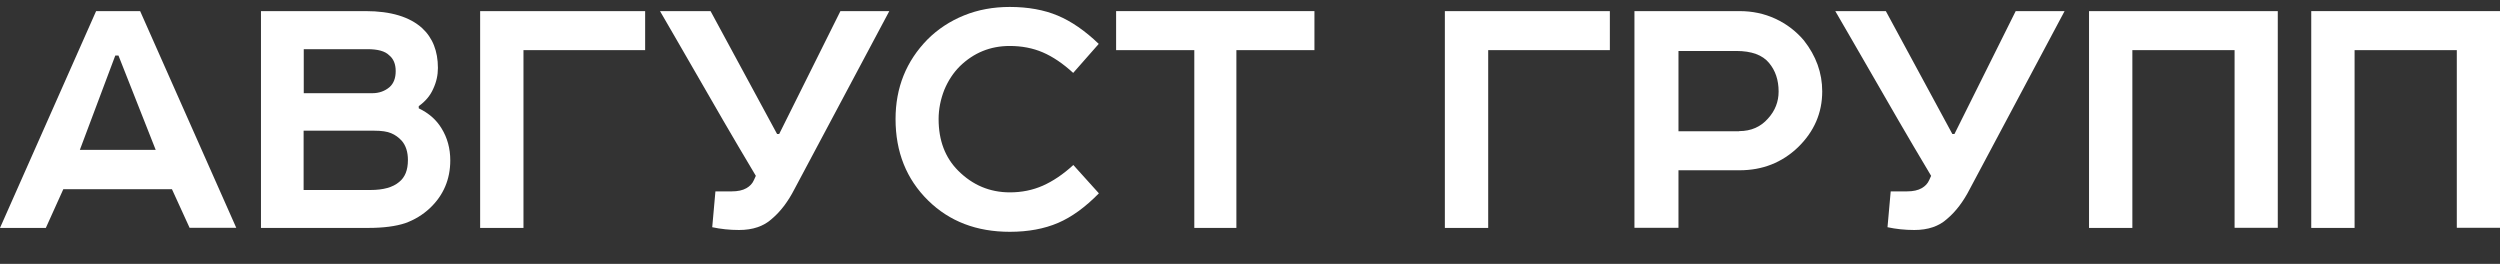 <?xml version="1.0" encoding="UTF-8"?> <svg xmlns="http://www.w3.org/2000/svg" xmlns:xlink="http://www.w3.org/1999/xlink" version="1.1" id="Слой_1" x="0px" y="0px" viewBox="0 0 180 19" style="enable-background:new 0 0 180 19;" xml:space="preserve"><rect x="0" y="0" width="180" height="19" fill="#333333" stroke="none"/> <style type="text/css"> .st0{fill:#FFFFFF;} </style> <g> <path class="st0" d="M6.92,0.8h3.17l6.92,15.6h-3.36l-1.27-2.78H4.56L3.3,16.41H0L6.92,0.8z M8.3,4l-2.55,6.79h5.46L8.53,4H8.3z"></path> <path class="st0" d="M26.52,16.41h-7.73V0.8h7.54c1.8,0,3.16,0.41,4.06,1.22c0.76,0.7,1.14,1.66,1.14,2.87 c0,0.52-0.11,1.02-0.34,1.51c-0.21,0.48-0.56,0.9-1.04,1.24V7.8c0.73,0.35,1.27,0.83,1.64,1.44c0.42,0.68,0.63,1.45,0.63,2.31 c0,1.36-0.49,2.51-1.46,3.43c-0.52,0.49-1.12,0.85-1.79,1.09C28.5,16.29,27.62,16.41,26.52,16.41z M28.49,5.12 c0-0.51-0.16-0.89-0.47-1.14c-0.3-0.3-0.82-0.44-1.57-0.44h-4.58v3.17h4.94c0.48,0,0.9-0.15,1.24-0.44 C28.34,6.01,28.49,5.63,28.49,5.12z M29.37,11.52c0-0.58-0.15-1.04-0.44-1.38c-0.23-0.25-0.48-0.43-0.77-0.55 c-0.28-0.12-0.69-0.18-1.21-0.18h-5.09v4.27h4.81c0.92,0,1.61-0.19,2.06-0.57C29.16,12.77,29.37,12.25,29.37,11.52z"></path> <path class="st0" d="M37.69,3.61v12.8h-3.12V0.8h11.88v2.81H37.69z"></path> <path class="st0" d="M60.51,0.8h3.52l-6.82,12.8c-0.47,0.92-1.02,1.64-1.64,2.16c-0.58,0.53-1.37,0.8-2.36,0.8 c-0.68,0-1.32-0.07-1.93-0.2l0.23-2.58h1.16c0.46,0,0.81-0.08,1.07-0.23c0.25-0.14,0.44-0.34,0.55-0.6l0.13-0.29 c-0.9-1.51-1.68-2.83-2.34-3.97s-1.41-2.43-2.24-3.88c-0.83-1.45-1.61-2.78-2.32-4.01h3.64l4.79,8.85h0.15L60.51,0.8z"></path> <path class="st0" d="M67.58,8.58c0,1.53,0.47,2.77,1.41,3.71c1.04,1.04,2.28,1.56,3.72,1.56c0.86,0,1.64-0.16,2.37-0.48 c0.72-0.32,1.46-0.81,2.2-1.49l1.84,2.04c-0.98,1-1.96,1.71-2.94,2.13c-0.98,0.42-2.14,0.64-3.47,0.64c-2.4,0-4.35-0.75-5.88-2.25 c-1.57-1.54-2.35-3.5-2.35-5.87c0-2.26,0.77-4.17,2.3-5.73c0.74-0.74,1.62-1.32,2.63-1.73s2.11-0.61,3.29-0.61 c1.32,0,2.47,0.21,3.45,0.62c0.98,0.41,1.97,1.09,2.96,2.04l-1.84,2.09c-0.74-0.68-1.47-1.17-2.19-1.48 c-0.72-0.31-1.52-0.46-2.38-0.46c-1.4,0-2.59,0.49-3.59,1.46c-0.47,0.47-0.84,1.03-1.12,1.7C67.72,7.16,67.58,7.86,67.58,8.58z"></path> <path class="st0" d="M80.36,3.61V0.8h14.28v2.81h-5.62v12.8h-3.03V3.61H80.36z"></path> <path class="st0" d="M107.15,3.61v12.8h-3.12V0.8h11.88v2.81H107.15z"></path> <path class="st0" d="M131.2,6.58c0,1.55-0.58,2.89-1.74,4.02c-1.16,1.11-2.56,1.66-4.22,1.66h-4.39v4.14h-3.17V0.8h7.57 c0.92,0,1.78,0.18,2.58,0.55c0.8,0.37,1.48,0.89,2.05,1.56C130.76,4.03,131.2,5.25,131.2,6.58z M125.22,9.44 c0.85,0,1.55-0.3,2.08-0.91c0.51-0.56,0.76-1.21,0.76-1.94c0-0.83-0.23-1.51-0.69-2.06c-0.47-0.57-1.26-0.86-2.36-0.86h-4.16v5.78 H125.22z"></path> <path class="st0" d="M145.13,0.8h3.52l-6.82,12.8c-0.47,0.92-1.02,1.64-1.64,2.16c-0.58,0.53-1.37,0.8-2.36,0.8 c-0.68,0-1.32-0.07-1.93-0.2l0.23-2.58h1.16c0.46,0,0.81-0.08,1.07-0.23c0.25-0.14,0.44-0.34,0.55-0.6l0.13-0.29 c-0.9-1.51-1.68-2.83-2.34-3.97c-0.66-1.14-1.41-2.43-2.24-3.88c-0.83-1.45-1.61-2.78-2.32-4.01h3.64l4.79,8.85h0.15L145.13,0.8z"></path> <path class="st0" d="M150.4,0.8h13.6v15.6h-3.11V3.61h-7.36v12.8h-3.12V0.8z"></path> <path class="st0" d="M166.4,0.8H180v15.6h-3.11V3.61h-7.36v12.8h-3.12V0.8z"></path> </g> <g> </g> <g> </g> <g> </g> <g> </g> <g> </g> <g> </g> <g> </g> <g> </g> <g> </g> <g> </g> <g> </g> <g> </g> <g> </g> <g> </g> <g> </g> </svg> 